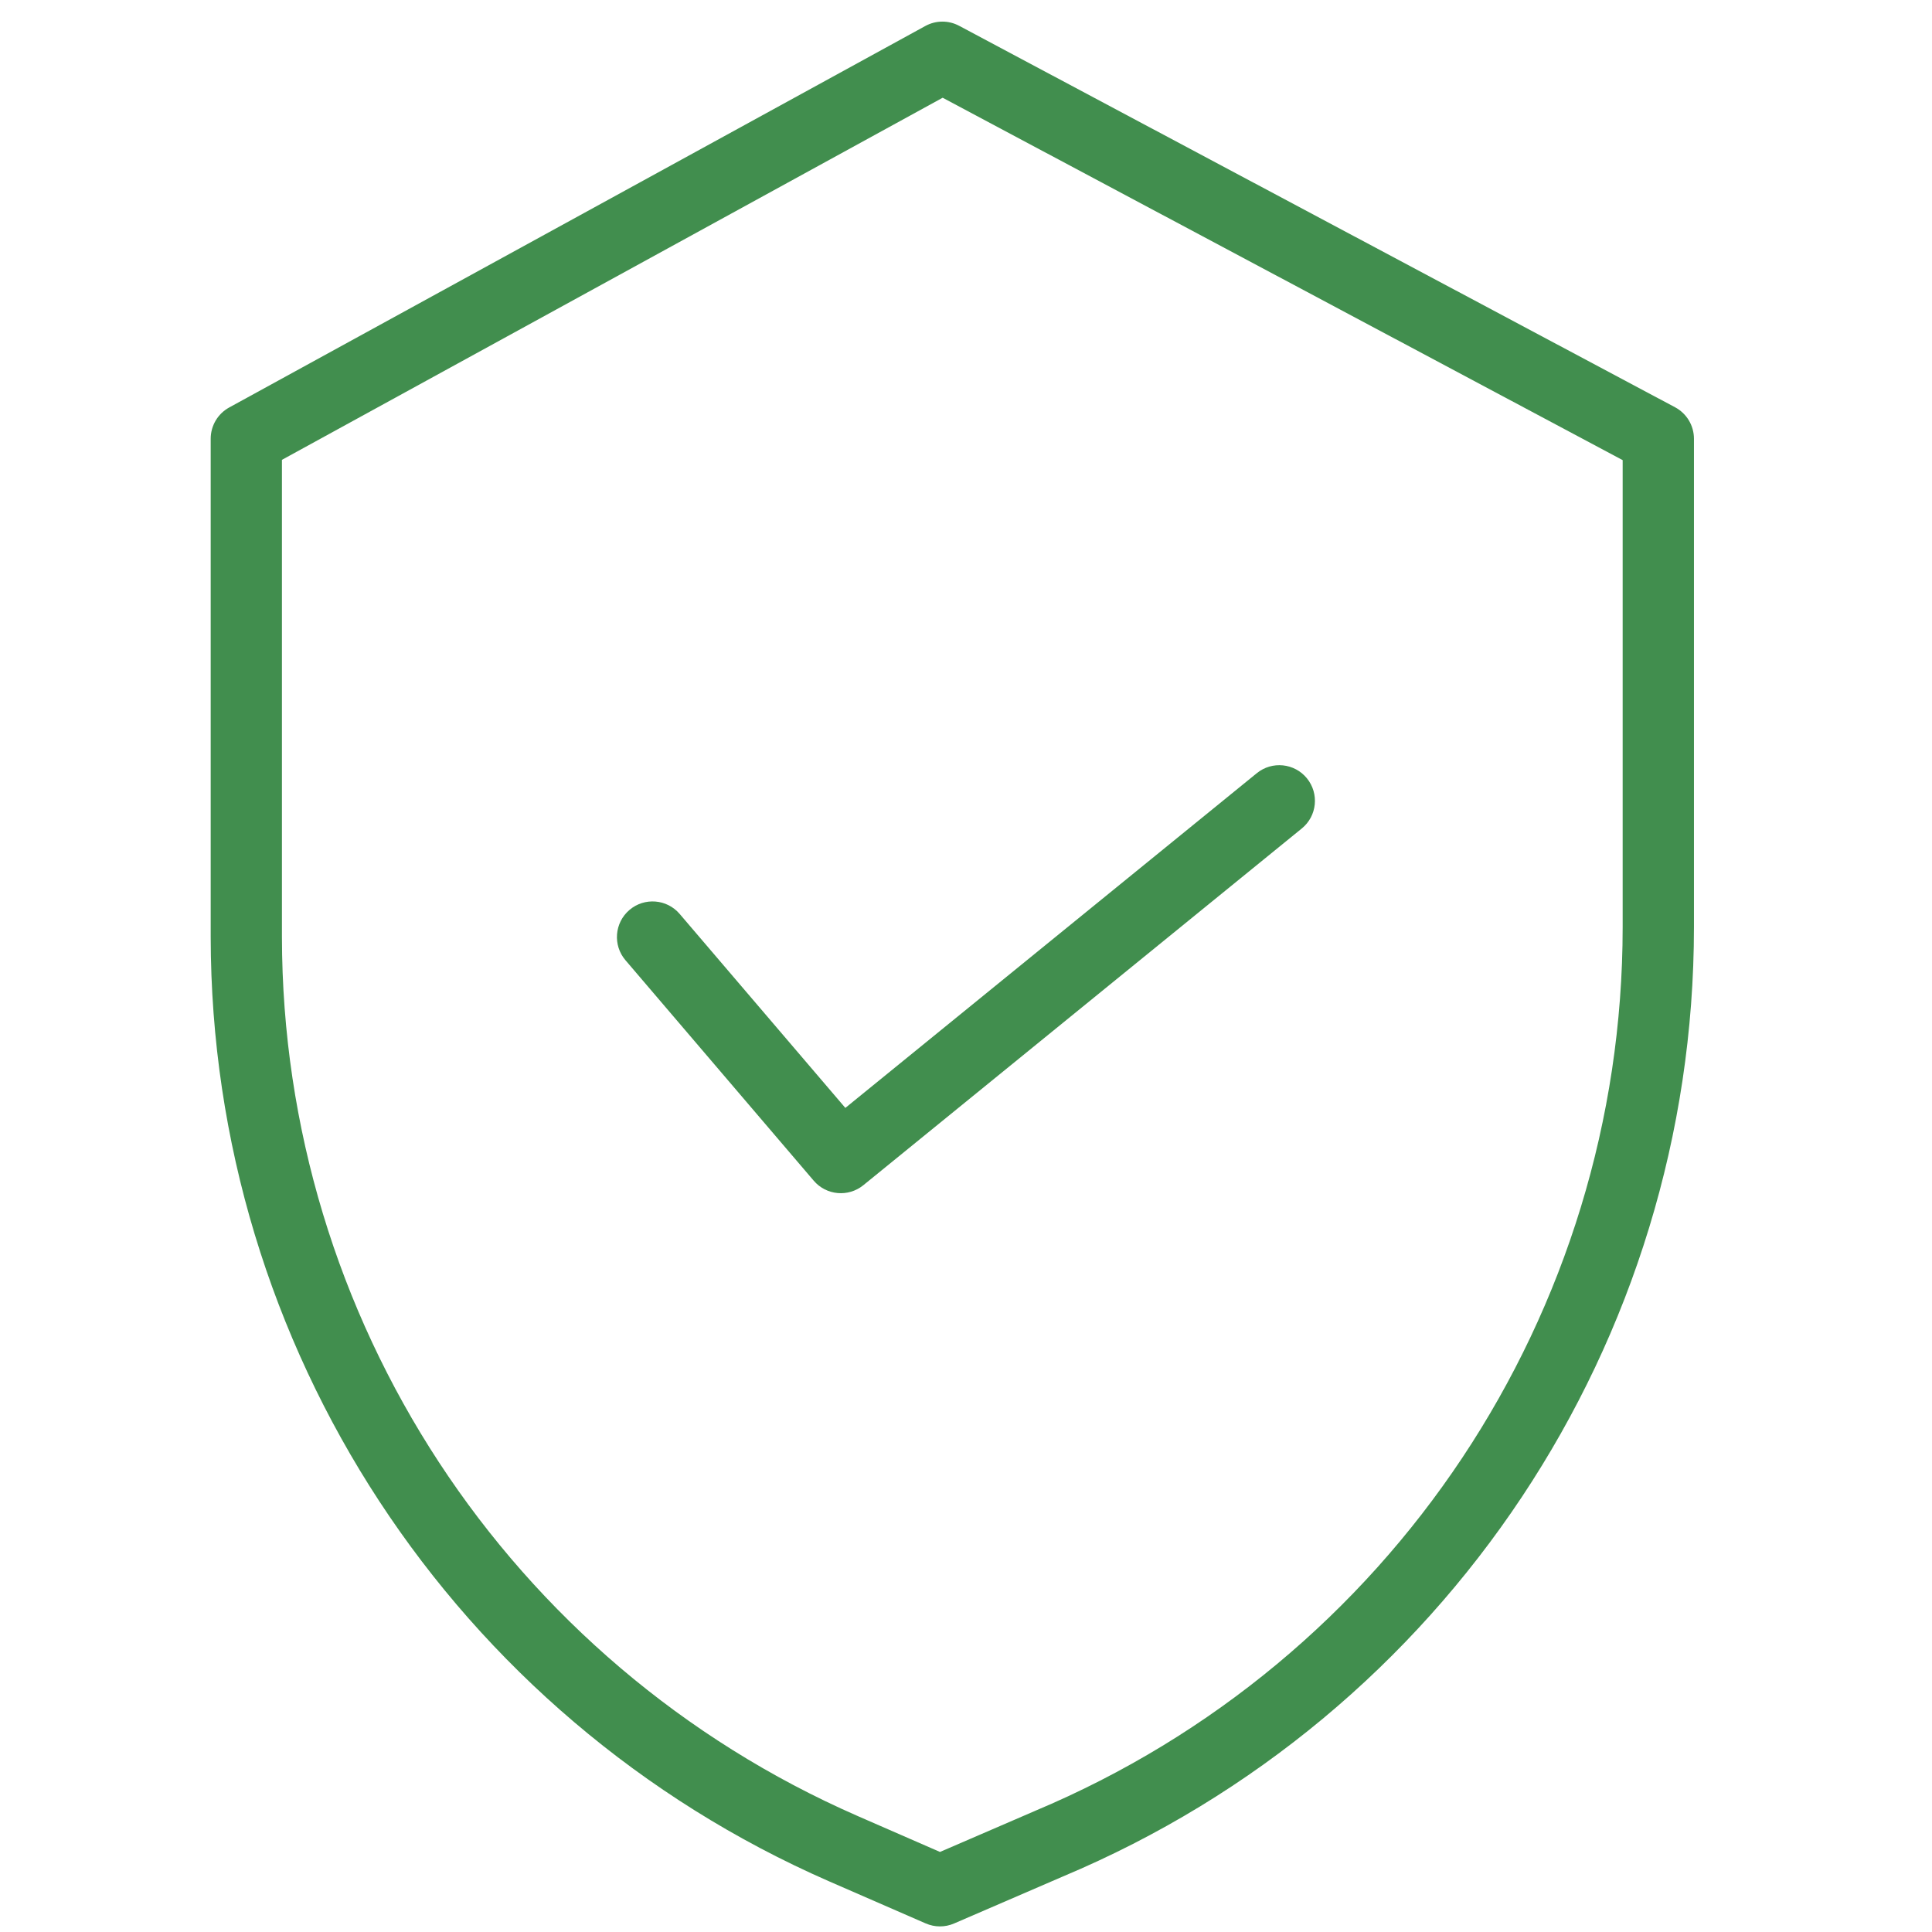 <svg width="71" height="71" viewBox="0 0 71 71" fill="none" xmlns="http://www.w3.org/2000/svg">
<g clip-path="url(#clip0)">
<path d="M61.558 14.967L35.249 0.949C34.859 0.74 34.391 0.743 34.004 0.956L8.422 14.975C8.003 15.205 7.743 15.645 7.743 16.124V34.436C7.758 49.489 16.677 63.107 30.469 69.138L34.02 70.685C34.351 70.83 34.729 70.831 35.062 70.687L39.063 68.959C53.111 63.059 62.25 49.309 62.252 34.073V16.124C62.252 15.64 61.985 15.195 61.558 14.967ZM59.632 34.073C59.629 48.259 51.118 61.059 38.037 66.549L38.029 66.553L34.544 68.058L31.517 66.737C18.678 61.123 10.376 48.448 10.361 34.436V16.899L34.642 3.592L59.632 16.909V34.073Z" fill="#418E4E"/>
<path d="M24.978 33.587C24.508 33.036 23.681 32.971 23.131 33.441C22.581 33.91 22.516 34.738 22.986 35.288L29.904 43.39C30.366 43.931 31.175 44.004 31.727 43.556L47.84 30.446C48.401 29.99 48.486 29.165 48.029 28.603C47.573 28.043 46.748 27.957 46.187 28.414L31.066 40.715L24.978 33.587Z" fill="#418E4E"/>
</g>
<defs>
<clipPath id="clip0">
<rect width="70" height="70" fill="white" transform="translate(0.051 0.794)"/>
</clipPath>
</defs>
</svg>

